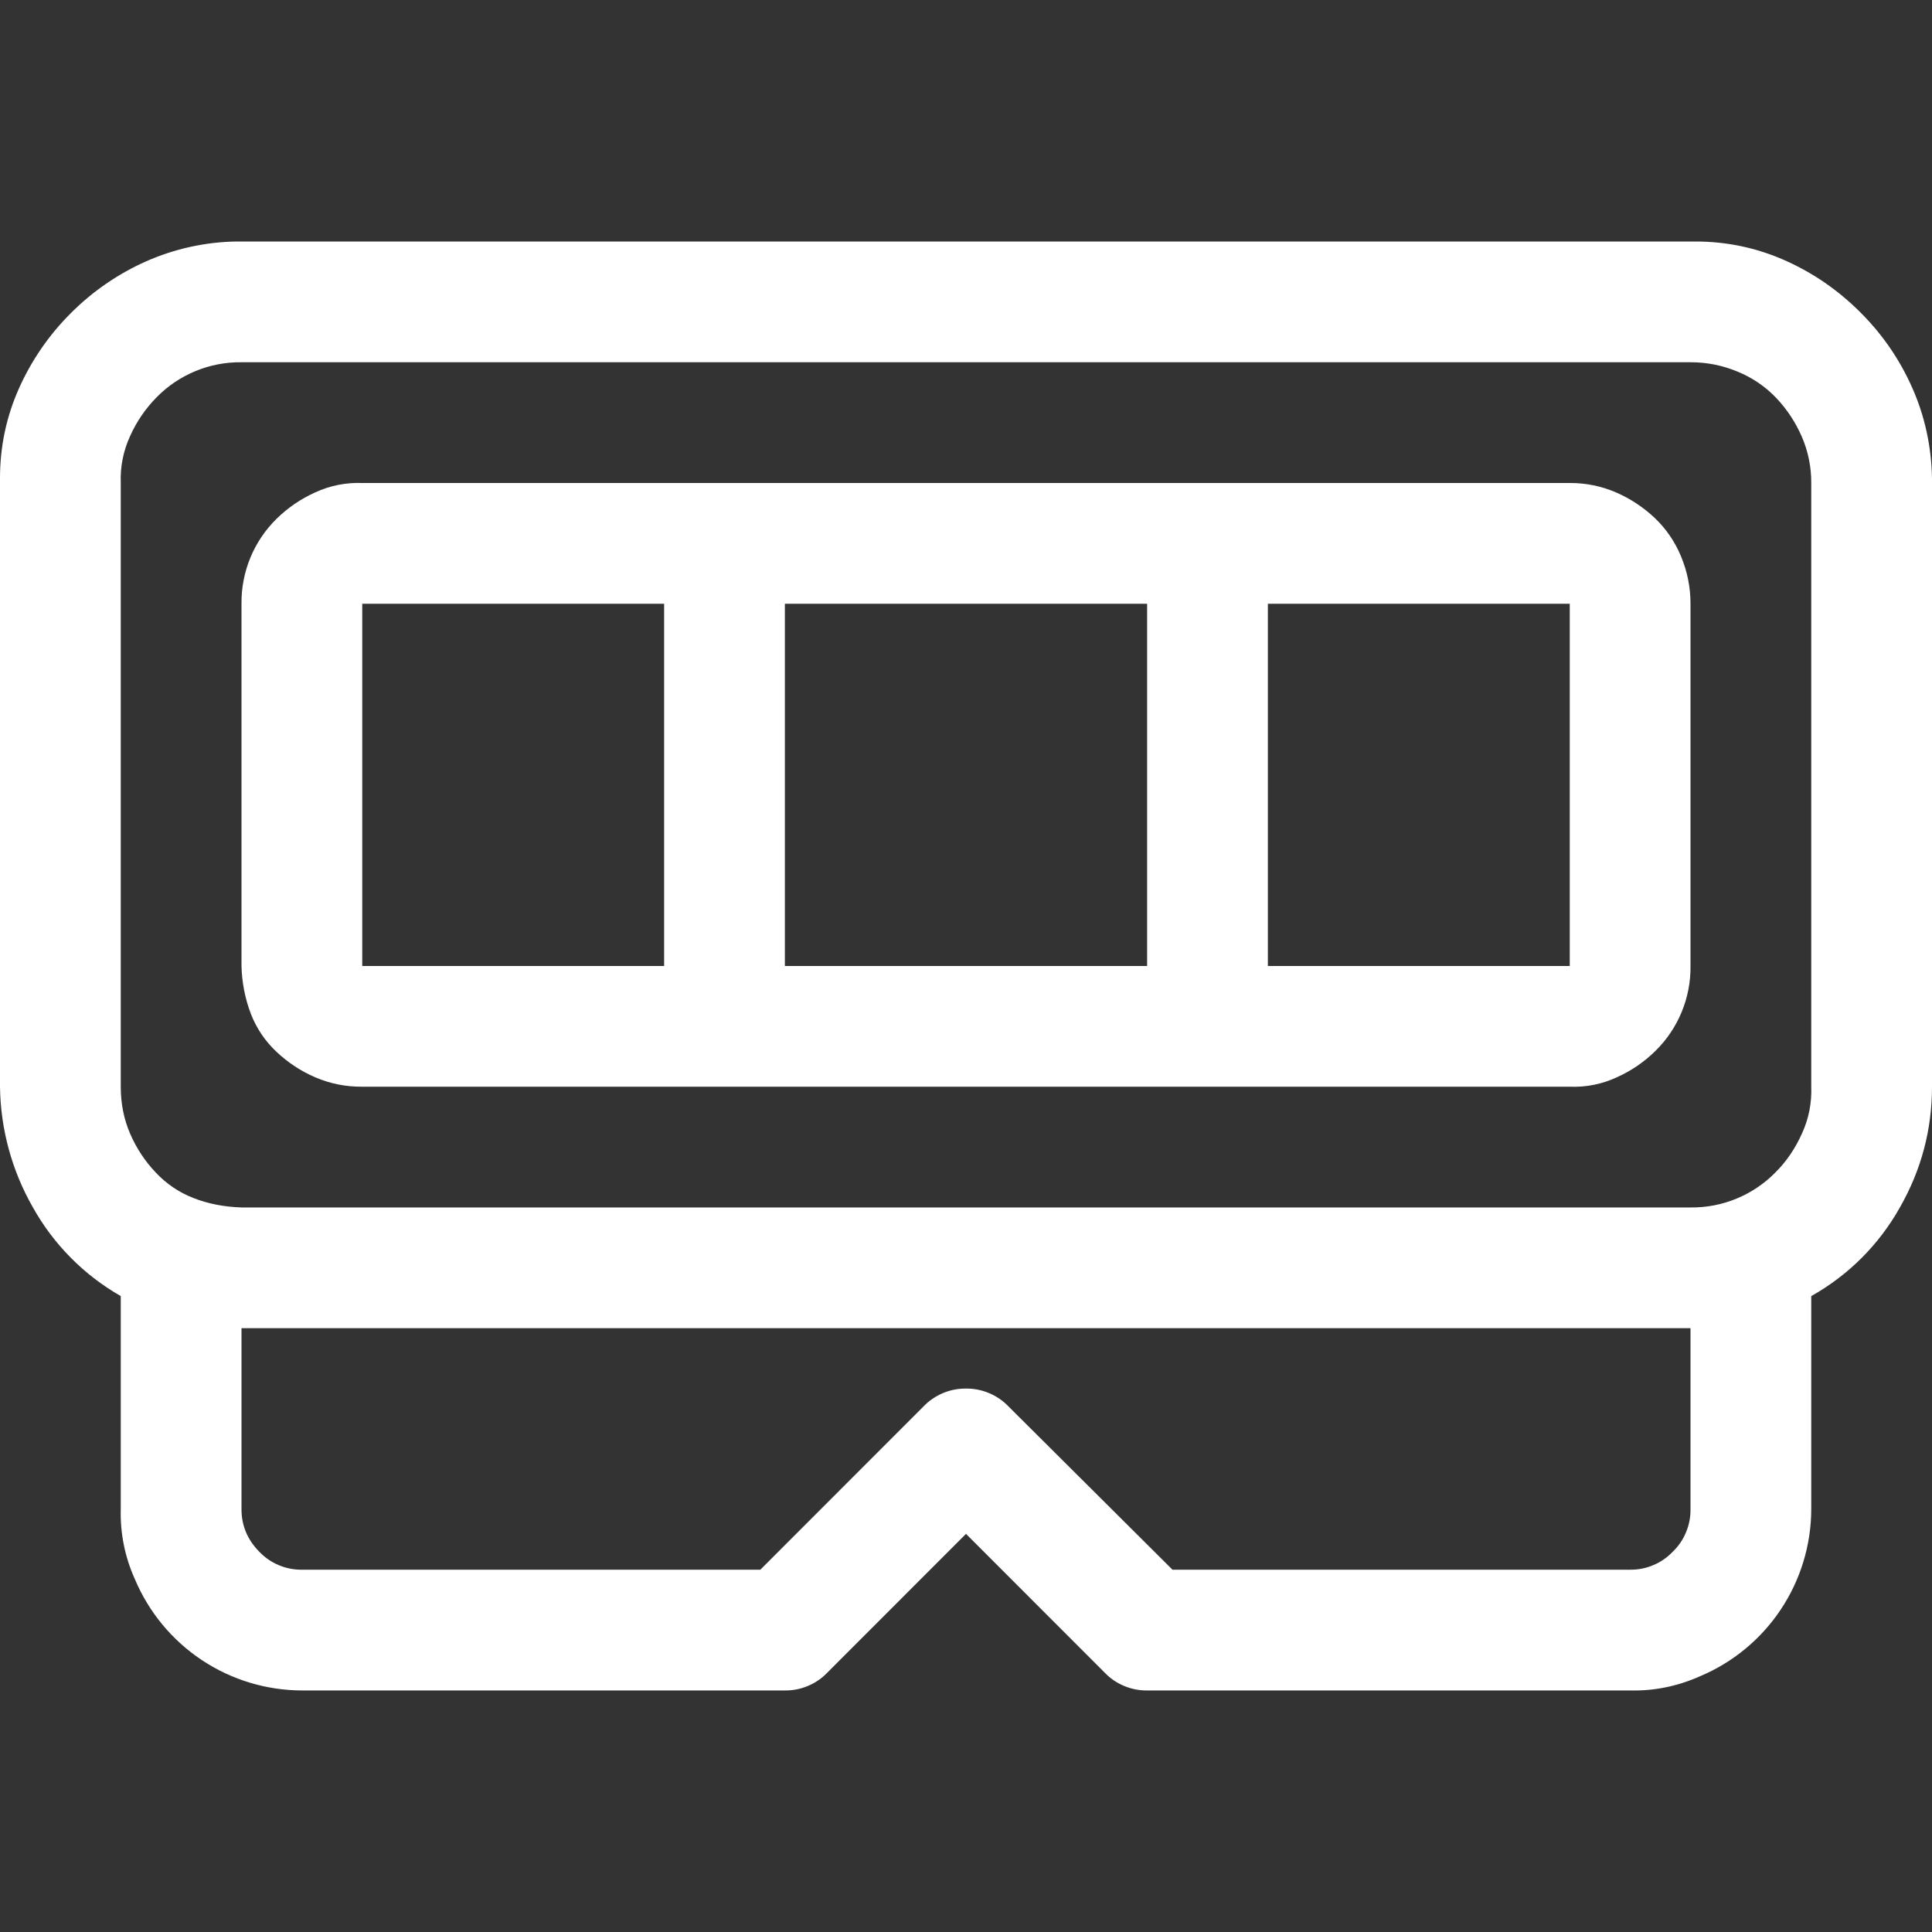 <svg width="40" height="40" viewBox="0 0 40 40" fill="none" xmlns="http://www.w3.org/2000/svg">
    <rect x="0" y="0" width="40" height="40" fill="#333333" stroke="none"/>
    <path d="M35.1 5C35.75 5 36.367 5.13 36.953 5.39C37.54 5.65 38.06 6.01 38.515 6.465C38.972 6.92 39.33 7.44 39.59 8.027C39.85 8.612 39.987 9.237 40 9.902V22.499C40 23.384 39.78 24.219 39.335 24.999C38.904 25.768 38.269 26.403 37.5 26.834V31.249C37.498 31.988 37.278 32.71 36.868 33.325C36.458 33.94 35.876 34.42 35.195 34.706C34.727 34.914 34.245 35.011 33.75 34.999H23.75C23.586 35.001 23.423 34.969 23.272 34.905C23.12 34.842 22.984 34.748 22.87 34.629L20 31.757L17.13 34.629C17.016 34.748 16.88 34.842 16.728 34.905C16.577 34.969 16.414 35.001 16.25 34.999H6.25C5.511 34.997 4.789 34.777 4.174 34.367C3.559 33.957 3.079 33.375 2.792 32.694C2.587 32.24 2.487 31.747 2.5 31.249V26.834C1.739 26.399 1.11 25.765 0.682 24.999C0.246 24.238 0.011 23.377 0 22.499V9.9C0 9.25 0.13 8.632 0.39 8.047C0.649 7.465 1.013 6.935 1.465 6.485C1.915 6.033 2.445 5.668 3.027 5.41C3.618 5.149 4.255 5.009 4.9 5H35.095H35.1ZM37.5 10C37.502 9.671 37.436 9.345 37.305 9.042C37.177 8.747 36.999 8.476 36.778 8.242C36.553 8.005 36.28 7.819 35.977 7.695C35.668 7.565 35.336 7.499 35 7.5H5C4.673 7.496 4.349 7.558 4.047 7.683C3.745 7.808 3.471 7.992 3.243 8.225C3.014 8.457 2.828 8.728 2.695 9.025C2.554 9.33 2.487 9.664 2.5 10V22.499C2.5 22.849 2.565 23.174 2.695 23.474C2.825 23.774 3.002 24.042 3.223 24.274C3.44 24.507 3.708 24.689 4.005 24.804C4.305 24.922 4.635 24.987 5 24.999H35C35.327 25.003 35.651 24.941 35.953 24.816C36.255 24.692 36.529 24.507 36.758 24.274C36.98 24.054 37.163 23.789 37.305 23.474C37.447 23.169 37.513 22.835 37.5 22.499V10ZM32.5 10C32.829 9.998 33.155 10.064 33.458 10.195C33.758 10.325 34.023 10.502 34.258 10.722C34.495 10.947 34.681 11.22 34.805 11.522C34.935 11.835 35 12.162 35 12.5V20C35.004 20.326 34.942 20.65 34.817 20.952C34.693 21.254 34.508 21.528 34.275 21.757C34.043 21.986 33.772 22.171 33.475 22.304C33.17 22.446 32.836 22.513 32.5 22.499H7.5C7.165 22.503 6.833 22.436 6.525 22.304C6.23 22.177 5.959 21.998 5.725 21.777C5.492 21.559 5.311 21.292 5.195 20.994C5.074 20.676 5.008 20.34 5 20V12.5C4.996 12.173 5.059 11.849 5.183 11.547C5.308 11.245 5.492 10.971 5.725 10.742C5.957 10.514 6.228 10.328 6.525 10.195C6.83 10.053 7.164 9.987 7.5 10H32.5ZM13.75 12.5H7.5V20H13.75V12.5ZM23.75 20V12.5H16.25V20H23.75ZM26.25 20H32.5V12.5H26.25V20ZM35 27.499H5V31.249C5 31.587 5.125 31.881 5.37 32.129C5.484 32.248 5.62 32.342 5.772 32.405C5.923 32.469 6.086 32.501 6.25 32.499H15.742L19.12 29.119C19.234 29 19.37 28.907 19.522 28.843C19.673 28.779 19.836 28.747 20 28.749C20.164 28.747 20.327 28.779 20.478 28.843C20.63 28.907 20.766 29 20.88 29.119L24.275 32.499H33.75C33.914 32.501 34.077 32.469 34.228 32.405C34.38 32.342 34.516 32.248 34.63 32.129C34.749 32.016 34.843 31.879 34.906 31.727C34.97 31.576 35.002 31.413 35 31.249V27.499Z" fill="white"/>
</svg>
